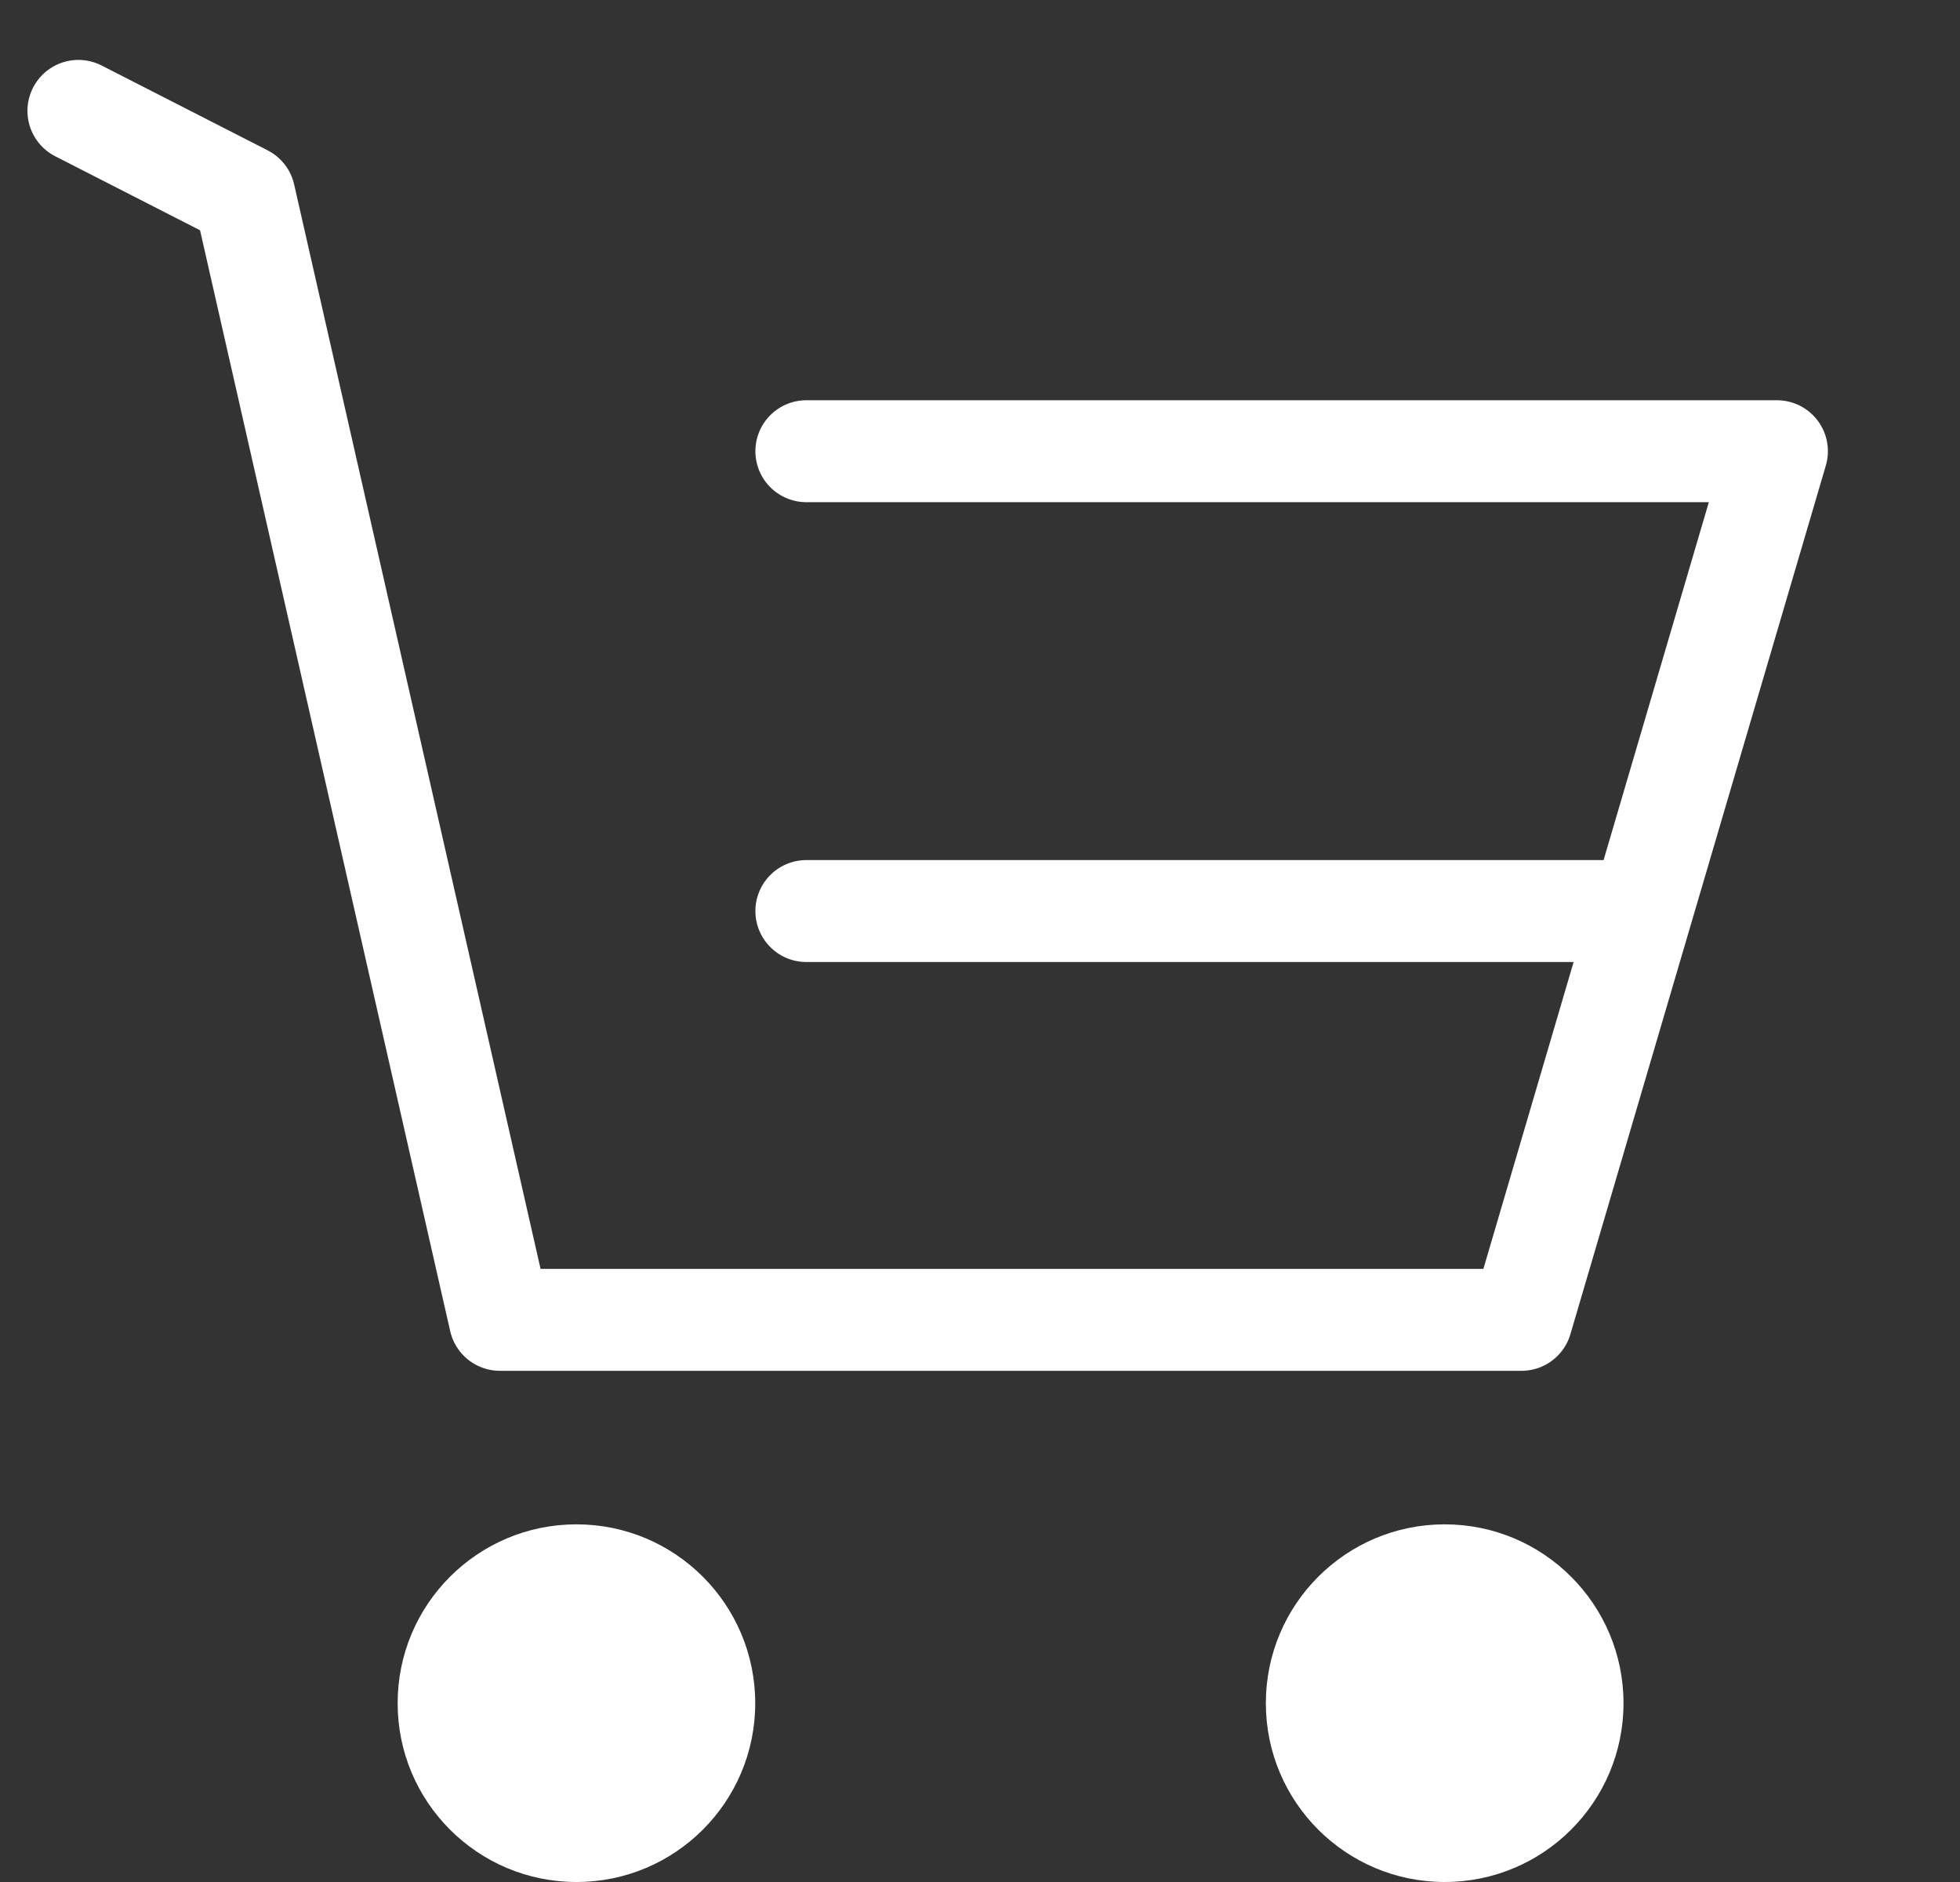 <svg
                xmlns="http://www.w3.org/2000/svg"
                width="25"
                height="24"
                viewBox="0 0 25 24"
                fill="none"
              >
                <rect x="0" y="0" width="25" height="24" fill="#333333" stroke="none"/>
                <path
                  d="M7.353 24C8.612 24 9.633 22.98 9.633 21.72C9.633 20.46 8.612 19.439 7.353 19.439C6.093 19.439 5.072 20.46 5.072 21.72C5.072 22.98 6.093 24 7.353 24Z"
                  fill="#FEFEFE"
                />
                <path
                  d="M18.427 24C19.686 24 20.708 22.98 20.708 21.72C20.708 20.46 19.686 19.439 18.427 19.439C17.168 19.439 16.146 20.46 16.146 21.72C16.146 22.98 17.168 24 18.427 24Z"
                  fill="#FEFEFE"
                />
                <path
                  d="M1 1.414L3.118 2.496L6.376 16.831H19.407L22.665 5.754H10.285M10.285 11.618H20.71"
                  stroke="#FEFEFE"
                  stroke-width="1.3"
                  stroke-linecap="round"
                  stroke-linejoin="round"
                />
              </svg>